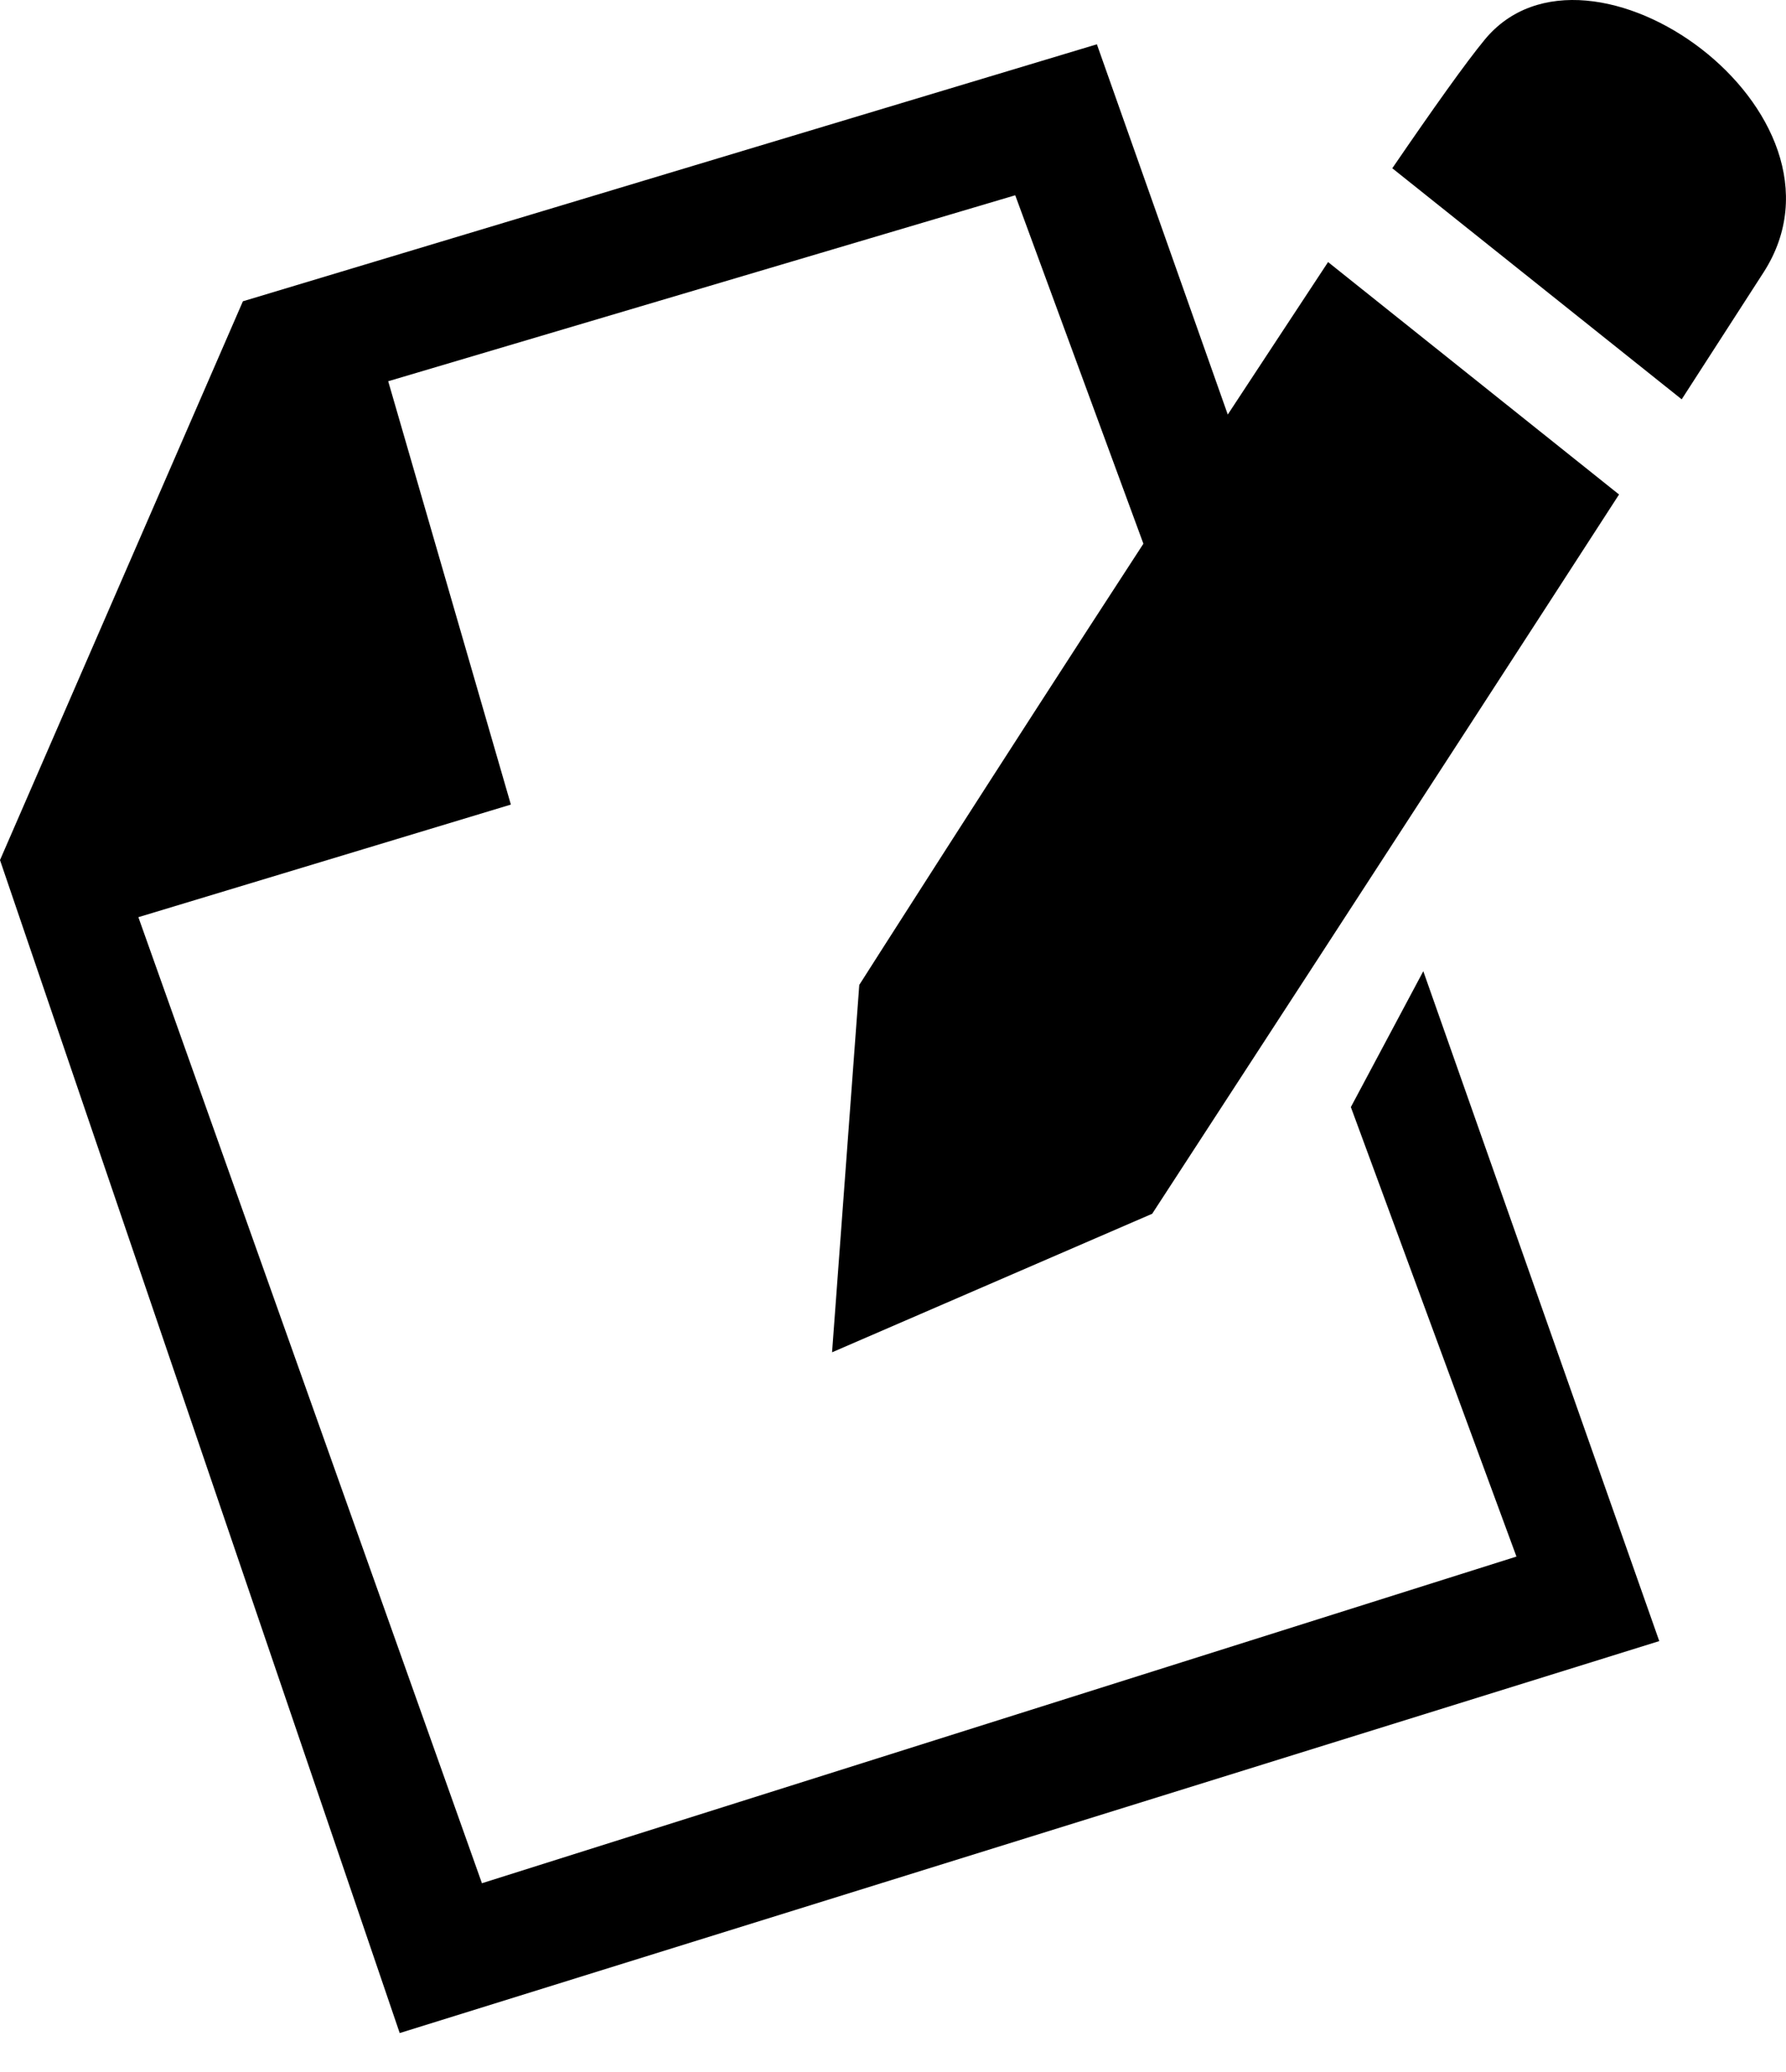 <?xml version="1.0" encoding="UTF-8"?> <svg xmlns="http://www.w3.org/2000/svg" width="25" height="29" viewBox="0 0 25 29" fill="none"><path fill-rule="evenodd" clip-rule="evenodd" d="M23.54 5.589L19.489 2.355C20.061 1.519 20.518 0.876 20.782 0.556C22.229 -1.202 26.121 1.574 24.688 3.809L23.54 5.589ZM16.128 16.988L11.647 18.927L12.028 13.785C12.028 13.785 13.941 10.78 16.005 7.61L14.211 2.733L5.434 5.336L7.151 11.261L1.937 12.837L6.746 26.358L21.227 21.786L18.909 15.495L19.923 13.593L23.226 22.969L5.595 28.455L0 12.038L3.4 4.217L15.354 0.62L17.186 5.802C17.672 5.061 18.147 4.342 18.59 3.668L22.663 6.921C20.055 10.956 16.128 16.988 16.128 16.988Z" fill="black"></path></svg> 